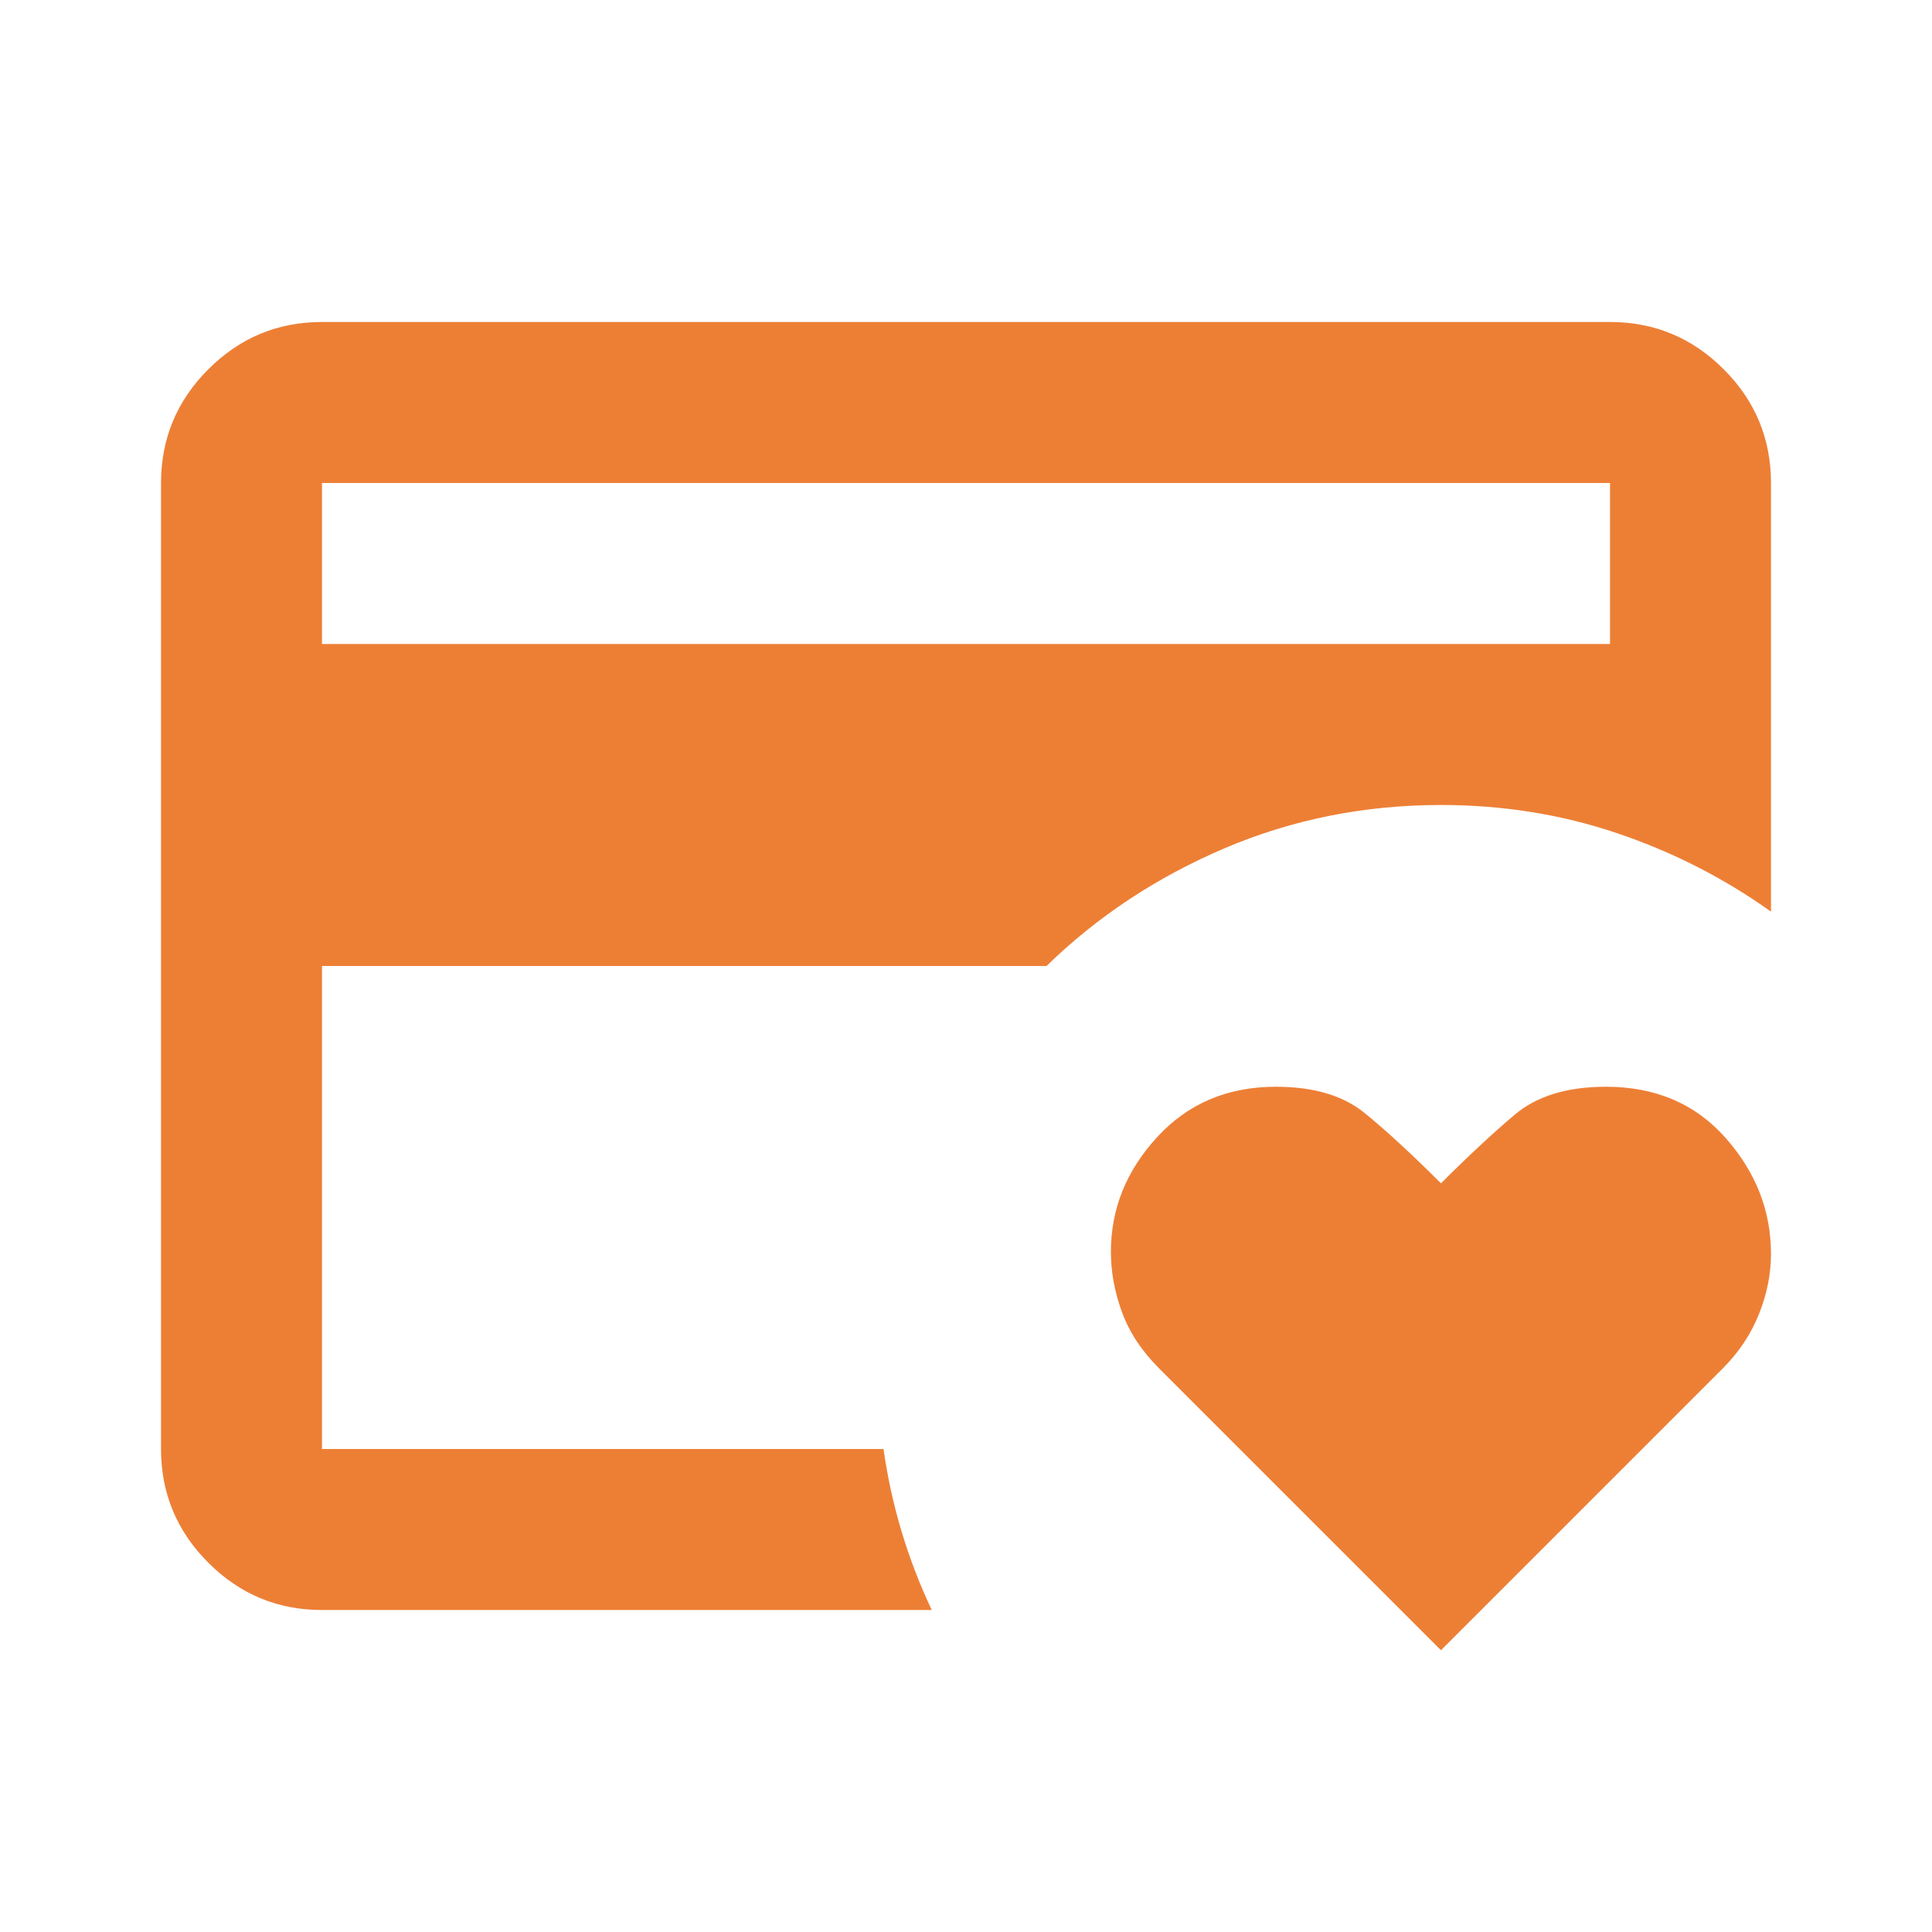 <svg width="56" height="56" viewBox="0 0 56 56" fill="none" xmlns="http://www.w3.org/2000/svg">
<mask id="mask0_1767_5752" style="mask-type:alpha" maskUnits="userSpaceOnUse" x="0" y="0" width="56" height="56">
<rect width="56" height="56" fill="#D9D9D9"/>
</mask>
<g mask="url(#mask0_1767_5752)">
<path d="M9.333 42V23.333V24.092V14V42ZM41.767 47.833L33.6 39.667C33.094 39.161 32.735 38.617 32.521 38.033C32.307 37.45 32.2 36.867 32.2 36.283C32.2 35.039 32.647 33.931 33.542 32.958C34.436 31.986 35.583 31.5 36.983 31.5C38.072 31.5 38.928 31.753 39.55 32.258C40.172 32.764 40.911 33.444 41.767 34.3C42.544 33.522 43.254 32.861 43.896 32.317C44.538 31.772 45.422 31.5 46.55 31.5C47.989 31.5 49.146 31.996 50.021 32.987C50.896 33.979 51.333 35.097 51.333 36.342C51.333 36.925 51.217 37.508 50.983 38.092C50.75 38.675 50.4 39.2 49.933 39.667L41.767 47.833ZM9.333 18.667H46.667V14H9.333V18.667ZM27.008 46.667H9.333C8.05 46.667 6.951 46.21 6.038 45.296C5.124 44.382 4.667 43.283 4.667 42V14C4.667 12.717 5.124 11.618 6.038 10.704C6.951 9.79 8.05 9.333 9.333 9.333H46.667C47.95 9.333 49.049 9.79 49.963 10.704C50.877 11.618 51.333 12.717 51.333 14V26.425C49.972 25.453 48.485 24.694 46.871 24.15C45.257 23.605 43.556 23.333 41.767 23.333C39.55 23.333 37.46 23.751 35.496 24.587C33.532 25.424 31.811 26.561 30.333 28H9.333V42H25.608C25.725 42.817 25.9 43.614 26.133 44.392C26.367 45.169 26.658 45.928 27.008 46.667Z" fill="#ED7F35"/>
</g>
</svg>
